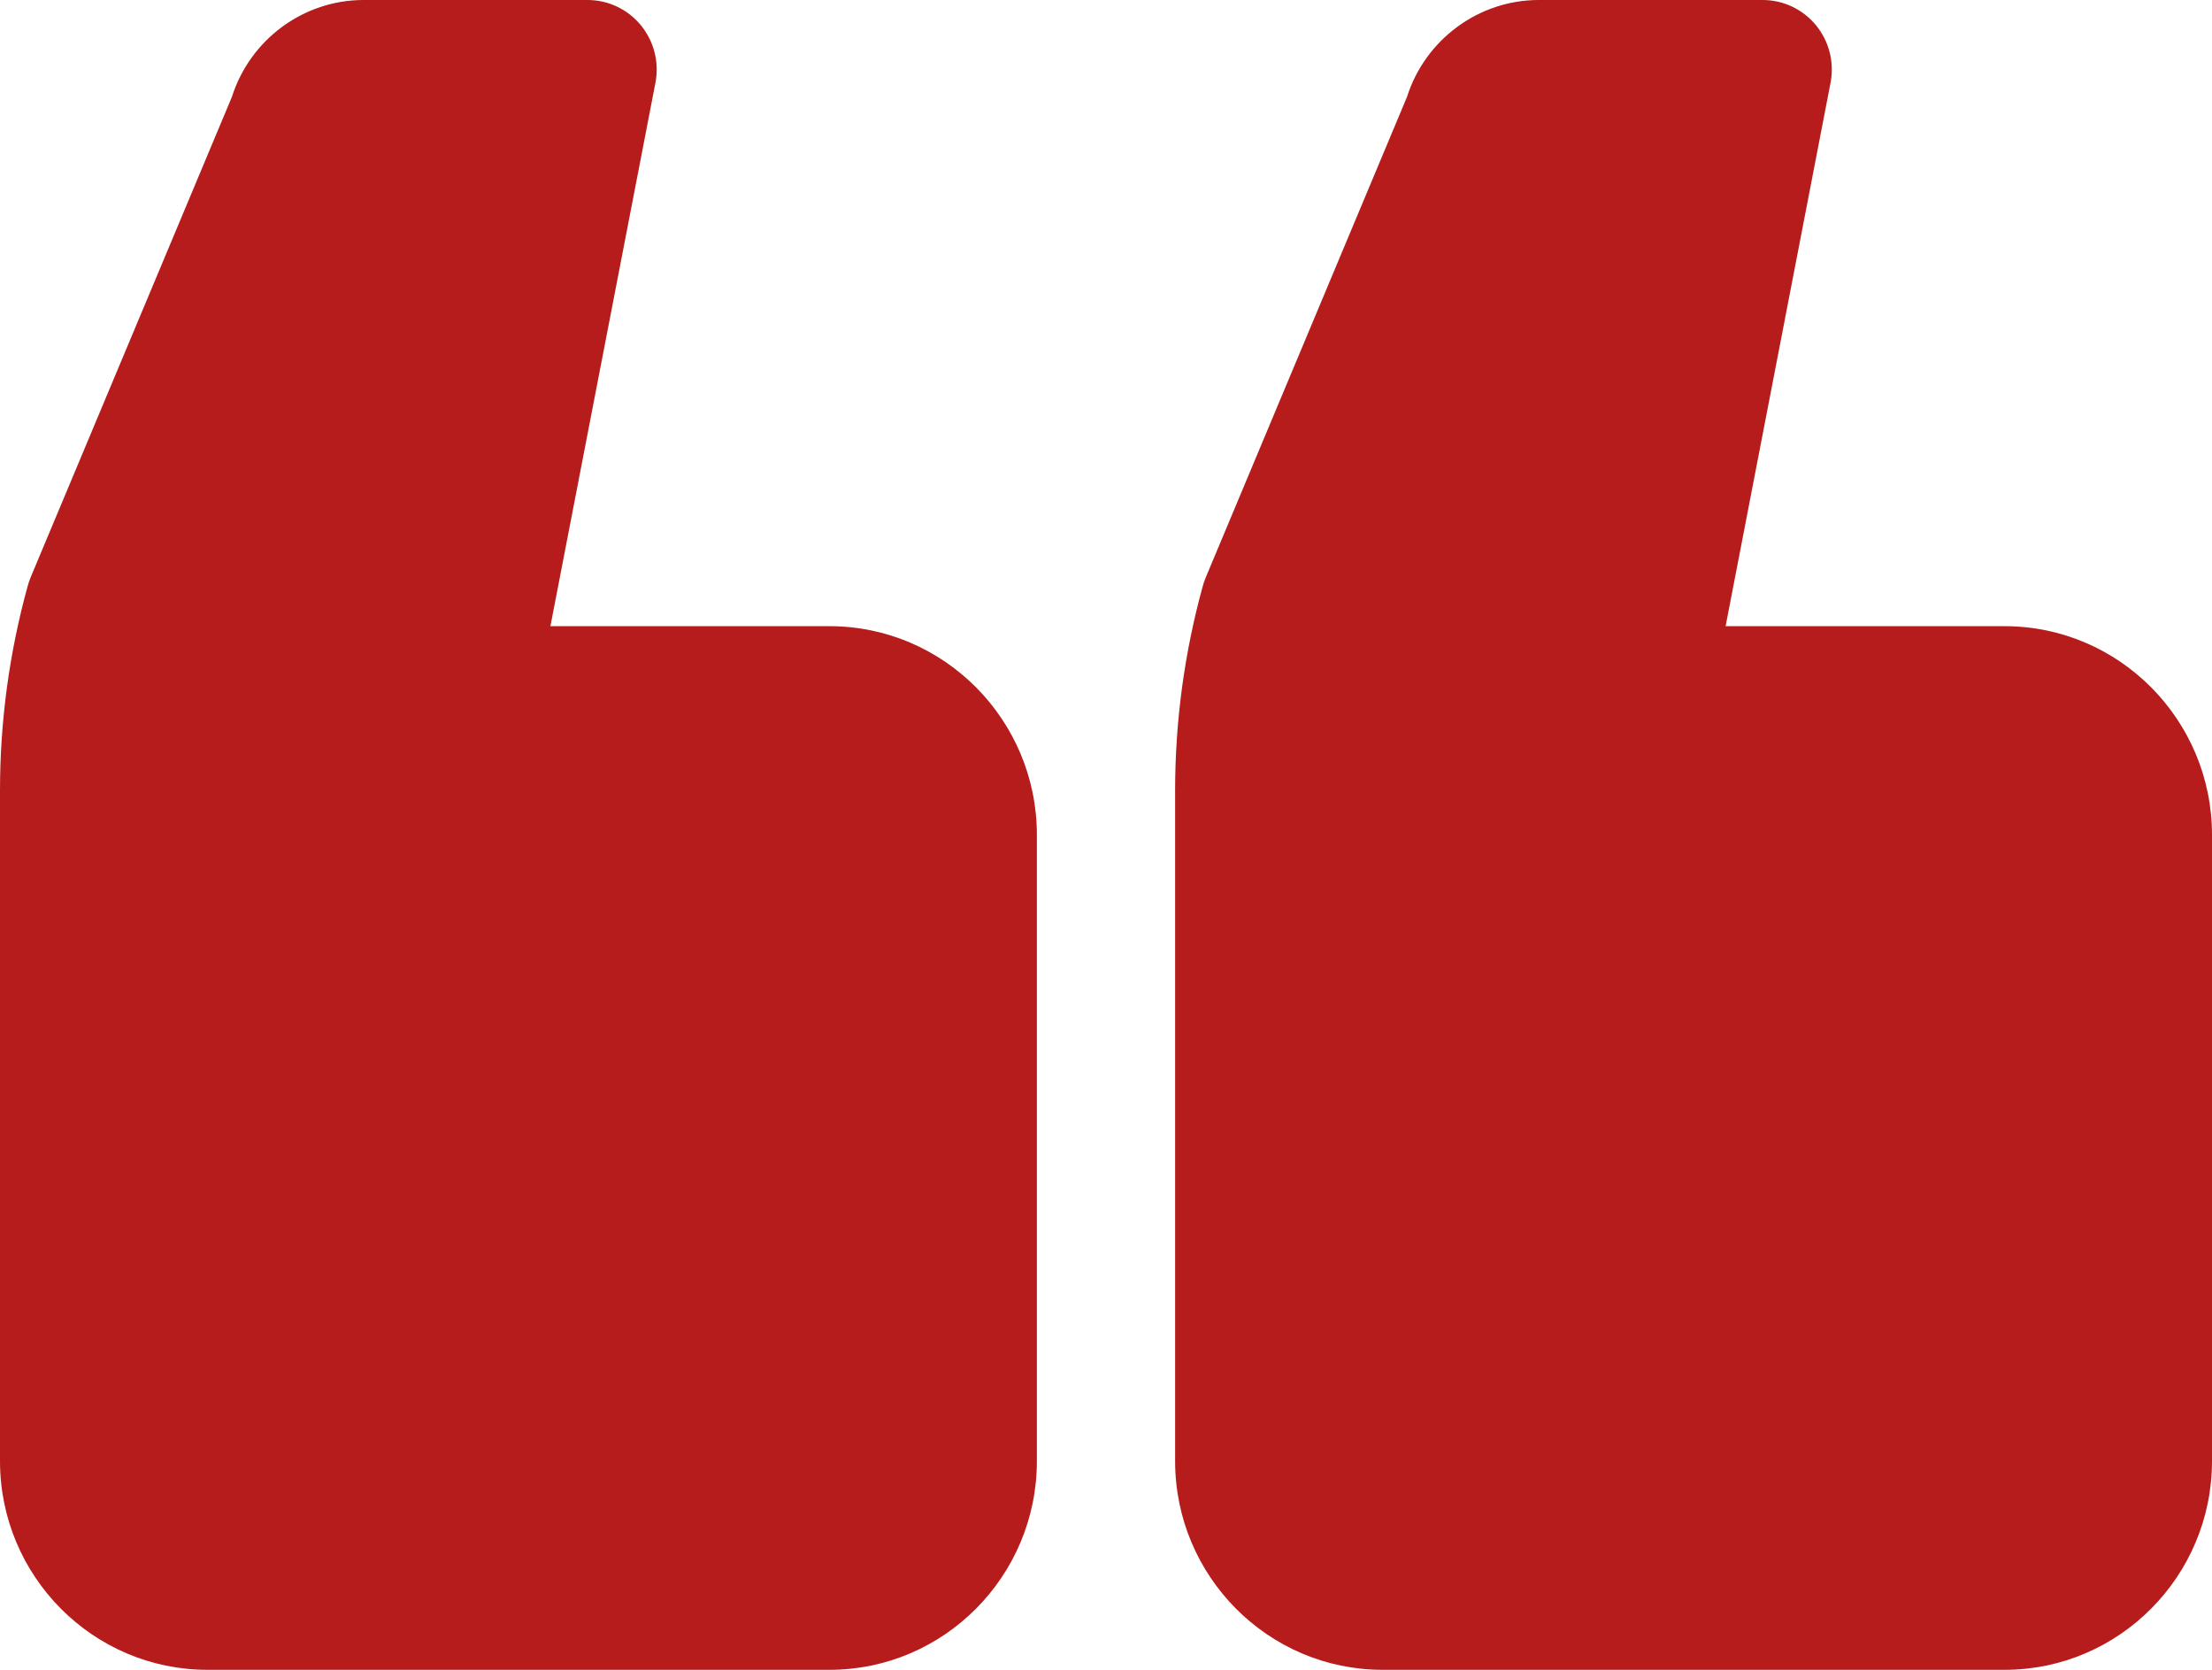 <svg width="53" height="40" viewBox="0 0 53 40" fill="none" xmlns="http://www.w3.org/2000/svg">
<path d="M33.125 40L48.031 40C50.771 40 53 37.757 53 35L53 20C53 17.243 50.771 15 48.031 15L41.346 15L43.86 1.985C43.955 1.496 43.827 0.99 43.512 0.606C43.198 0.222 42.729 8.97892e-07 42.234 9.41161e-07L36.868 1.41026e-06C35.428 1.53617e-06 34.148 0.948 33.712 2.321L28.891 13.83C28.863 13.896 28.84 13.963 28.821 14.032C28.38 15.628 28.156 17.279 28.156 18.939L28.156 35C28.156 37.757 30.385 40 33.125 40Z" fill="#B71C1C"/>
<path d="M4.969 40L19.875 40C22.615 40 24.844 37.757 24.844 35L24.844 20C24.844 17.243 22.615 15 19.875 15L13.188 15L15.704 1.985C15.799 1.496 15.671 0.99 15.356 0.606C15.042 0.222 14.573 3.35939e-06 14.078 3.40266e-06L8.711 3.87182e-06C7.27 3.99781e-06 5.991 0.948 5.556 2.322L0.734 13.83C0.707 13.896 0.684 13.963 0.665 14.032C0.223 15.63 -1.98615e-06 17.281 -1.84123e-06 18.939L-4.37114e-07 35C-1.96075e-07 37.757 2.229 40 4.969 40Z" fill="#B71C1C"/>
</svg>
